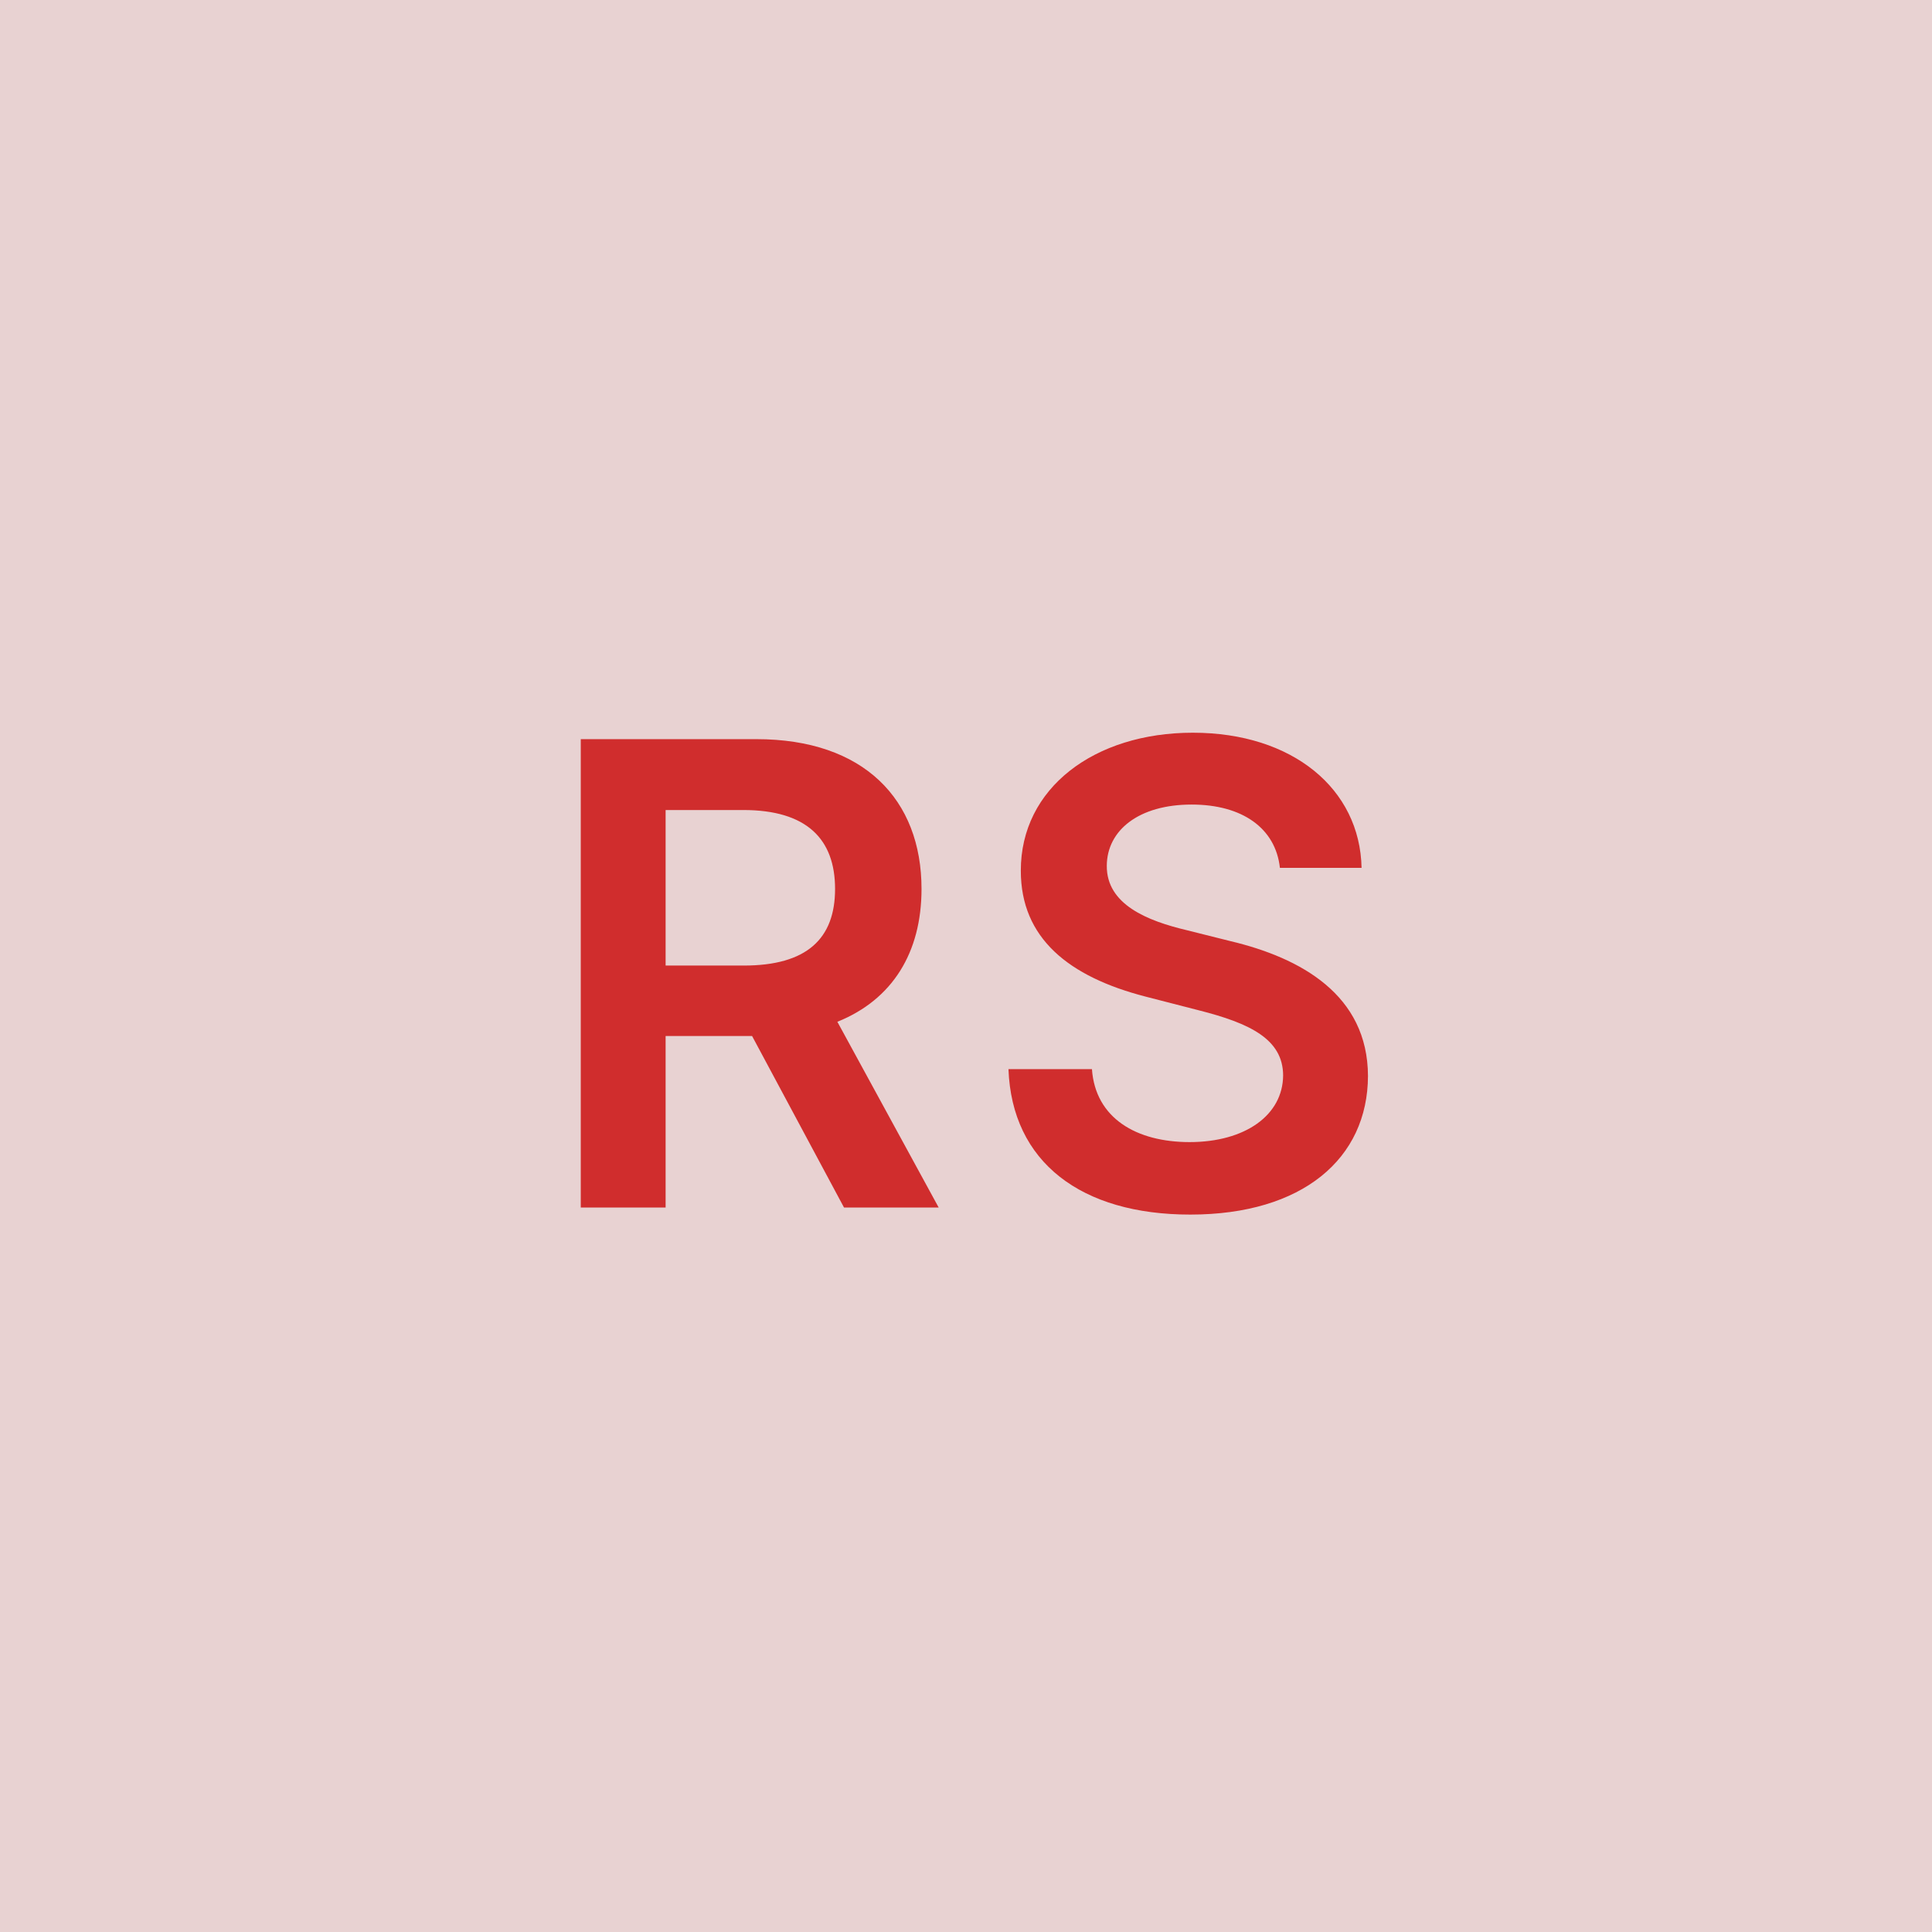<svg width="48" height="48" viewBox="0 0 48 48" fill="none" xmlns="http://www.w3.org/2000/svg"><g clip-path="url(#clip0_4_5552)"><rect width="48" height="48" fill="#E8D2D2"/><path d="M14.429 30H16.537V25.739H18.685L20.969 30H23.321L20.804 25.386C22.174 24.835 22.895 23.665 22.895 22.085C22.895 19.864 21.463 18.364 18.793 18.364H14.429V30ZM16.537 23.989V20.125H18.469C20.043 20.125 20.747 20.847 20.747 22.085C20.747 23.324 20.043 23.989 18.48 23.989H16.537ZM31.799 21.562H33.828C33.788 19.597 32.112 18.204 29.635 18.204C27.191 18.204 25.356 19.579 25.362 21.636C25.362 23.307 26.549 24.267 28.464 24.761L29.788 25.102C31.044 25.421 31.873 25.812 31.879 26.716C31.873 27.71 30.93 28.375 29.555 28.375C28.237 28.375 27.214 27.784 27.129 26.562H25.055C25.14 28.875 26.862 30.176 29.572 30.176C32.362 30.176 33.981 28.784 33.987 26.733C33.981 24.716 32.316 23.796 30.566 23.381L29.476 23.108C28.521 22.881 27.487 22.477 27.498 21.506C27.504 20.631 28.288 19.989 29.606 19.989C30.862 19.989 31.691 20.574 31.799 21.562Z" fill="#D02D2D"/></g><defs><clipPath id="clip0_4_5552"><rect width="48" height="48" fill="white"/></clipPath></defs></svg>